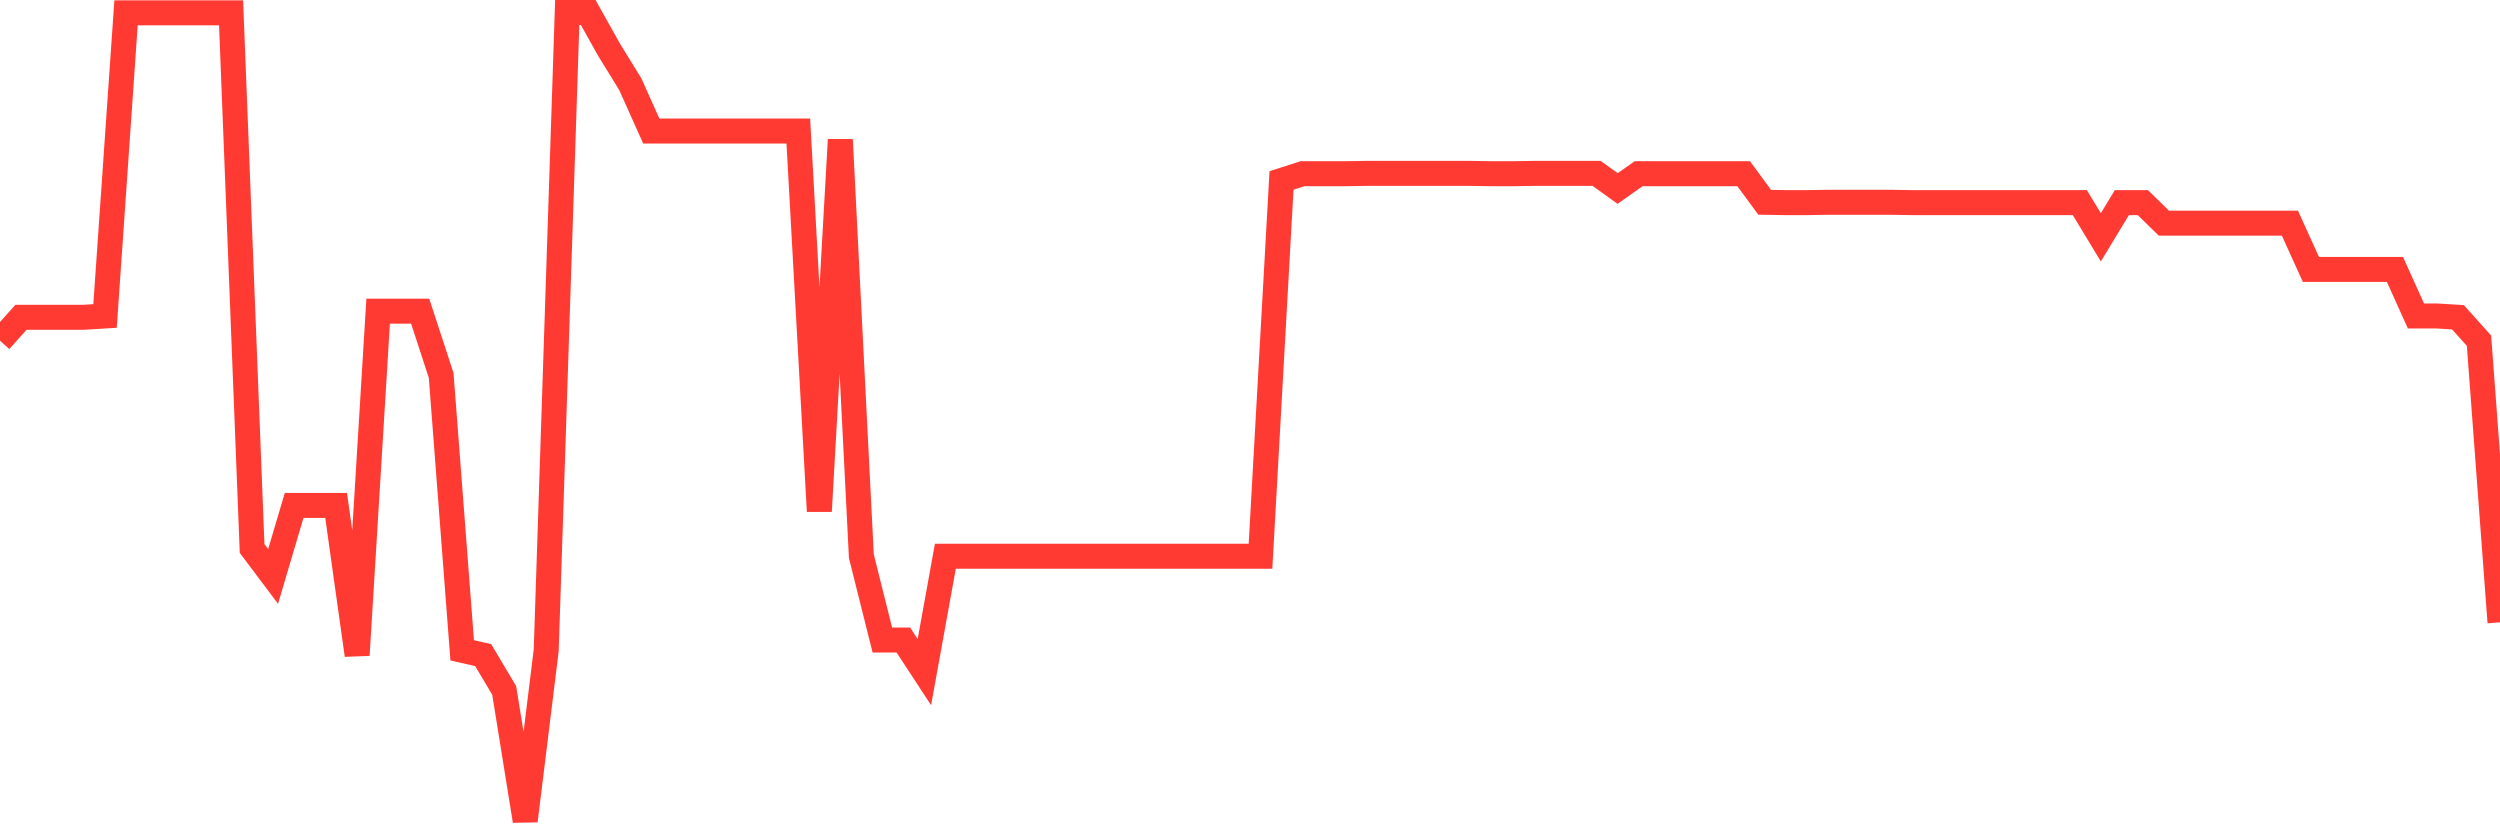 <svg
  xmlns="http://www.w3.org/2000/svg"
  xmlns:xlink="http://www.w3.org/1999/xlink"
  width="120"
  height="40"
  viewBox="0 0 120 40"
  preserveAspectRatio="none"
>
  <polyline
    points="0,16.354 1.008,15.229 2.017,15.229 3.025,15.229 4.034,15.229 5.042,15.167 6.05,0.615 7.059,0.615 8.067,0.615 9.076,0.615 10.084,0.615 11.092,0.615 12.101,26.328 13.109,27.669 14.118,24.262 15.126,24.262 16.134,24.262 17.143,31.446 18.151,14.936 19.16,14.936 20.168,14.936 21.176,18.019 22.185,31.215 23.193,31.446 24.202,33.141 25.21,39.4 26.218,31.215 27.227,0.6 28.235,0.6 29.244,2.404 30.252,4.038 31.261,6.288 32.269,6.288 33.277,6.288 34.286,6.288 35.294,6.288 36.303,6.288 37.311,6.288 38.319,6.288 39.328,24.54 40.336,6.704 41.345,26.698 42.353,30.721 43.361,30.721 44.37,32.263 45.378,26.698 46.387,26.698 47.395,26.698 48.403,26.698 49.412,26.698 50.42,26.698 51.429,26.698 52.437,26.698 53.445,26.698 54.454,26.698 55.462,26.698 56.471,26.698 57.479,26.698 58.487,26.698 59.496,26.698 60.504,26.698 61.513,8.662 62.521,8.338 63.529,8.338 64.538,8.338 65.546,8.323 66.555,8.323 67.563,8.323 68.571,8.323 69.58,8.323 70.588,8.323 71.597,8.338 72.605,8.338 73.613,8.323 74.622,8.323 75.63,8.323 76.639,8.323 77.647,9.048 78.655,8.338 79.664,8.338 80.672,8.338 81.681,8.338 82.689,8.338 83.697,8.338 84.706,9.71 85.714,9.726 86.723,9.726 87.731,9.71 88.739,9.71 89.748,9.71 90.756,9.71 91.765,9.726 92.773,9.726 93.782,9.726 94.79,9.726 95.798,9.726 96.807,9.726 97.815,9.726 98.824,9.726 99.832,9.726 100.84,11.391 101.849,9.726 102.857,9.726 103.866,10.712 104.874,10.712 105.882,10.712 106.891,10.712 107.899,10.712 108.908,10.712 109.916,10.712 110.924,12.932 111.933,12.932 112.941,12.932 113.95,12.932 114.958,12.932 115.966,15.167 116.975,15.167 117.983,15.229 118.992,16.354 120,29.873"
    fill="none"
    stroke="#ff3a33"
    stroke-width="1.2"
  >
  </polyline>
</svg>